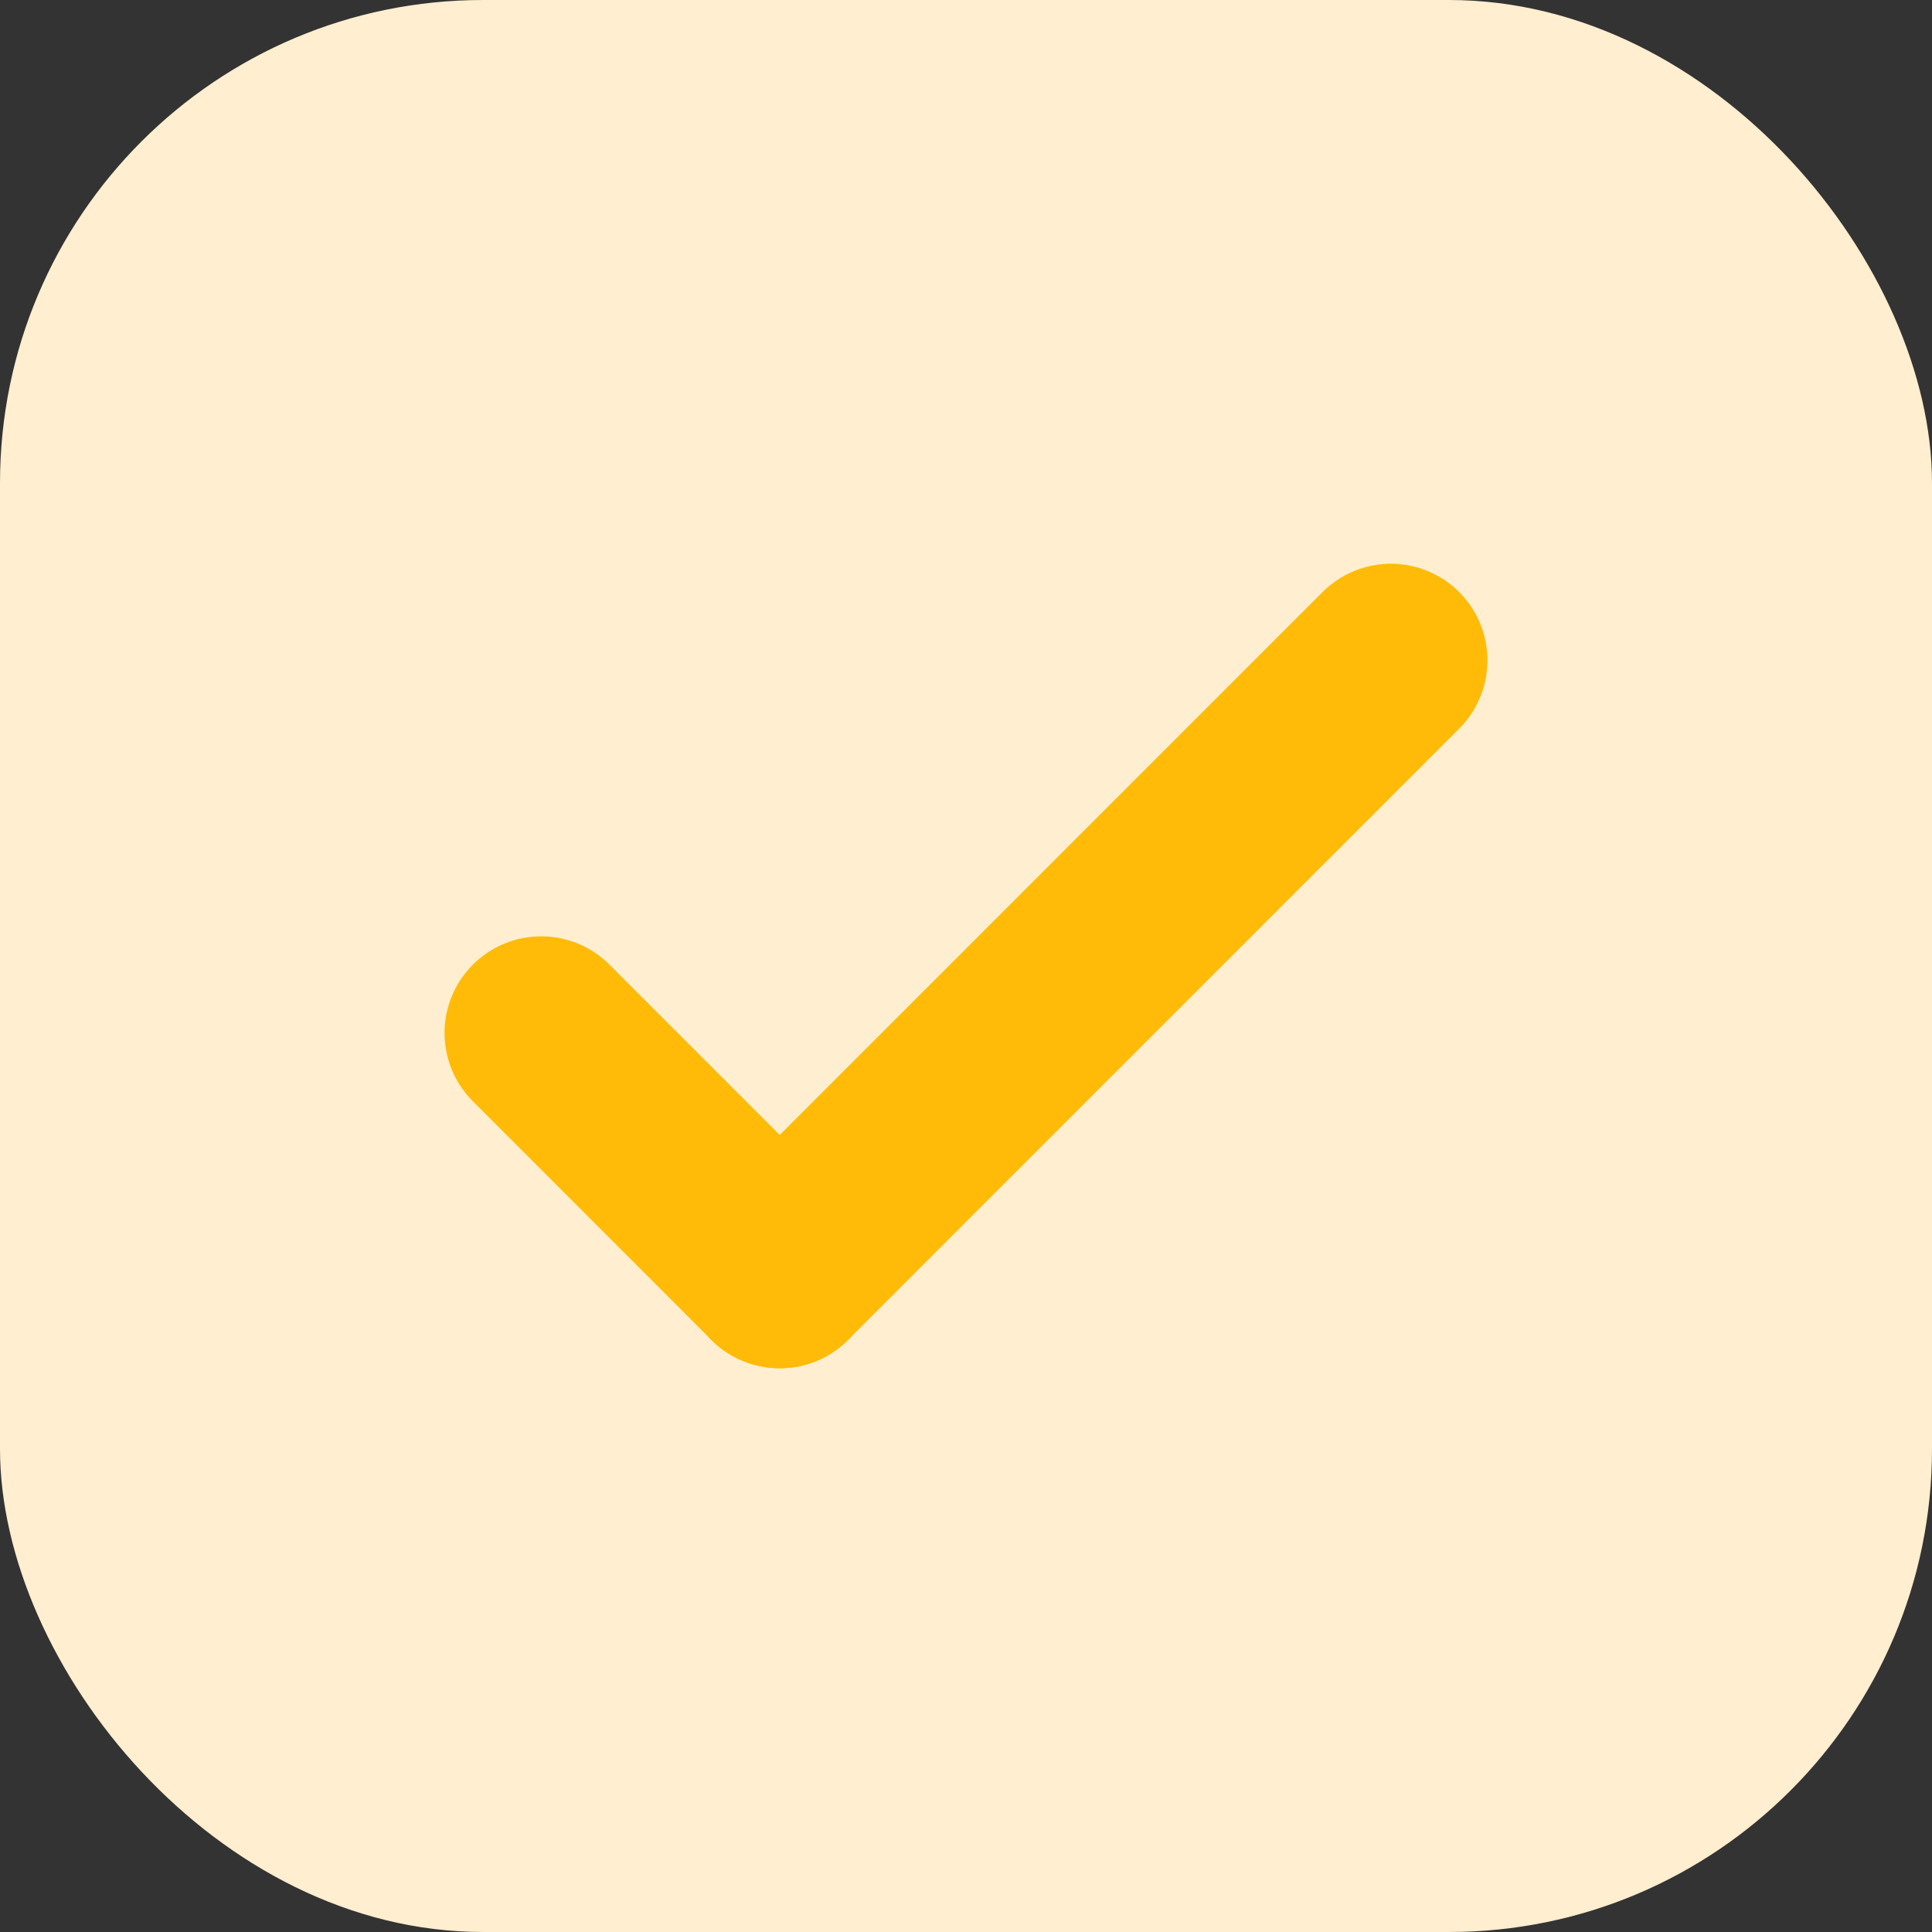 <?xml version="1.0"?>
<svg xmlns="http://www.w3.org/2000/svg" width="20" height="20" viewBox="0 0 20 20" fill="none">
<rect x="0" y="0" width="20" height="20" fill="#333333" stroke="none"/>
<rect width="20" height="20" rx="5" fill="#FFEECF"/>
<path d="M5.602 10.693L8.072 13.164" stroke="#FFBB07" stroke-width="2" stroke-linecap="round"/>
<path d="M14.398 6.836L8.071 13.164" stroke="#FFBB07" stroke-width="2" stroke-linecap="round"/>
</svg>
